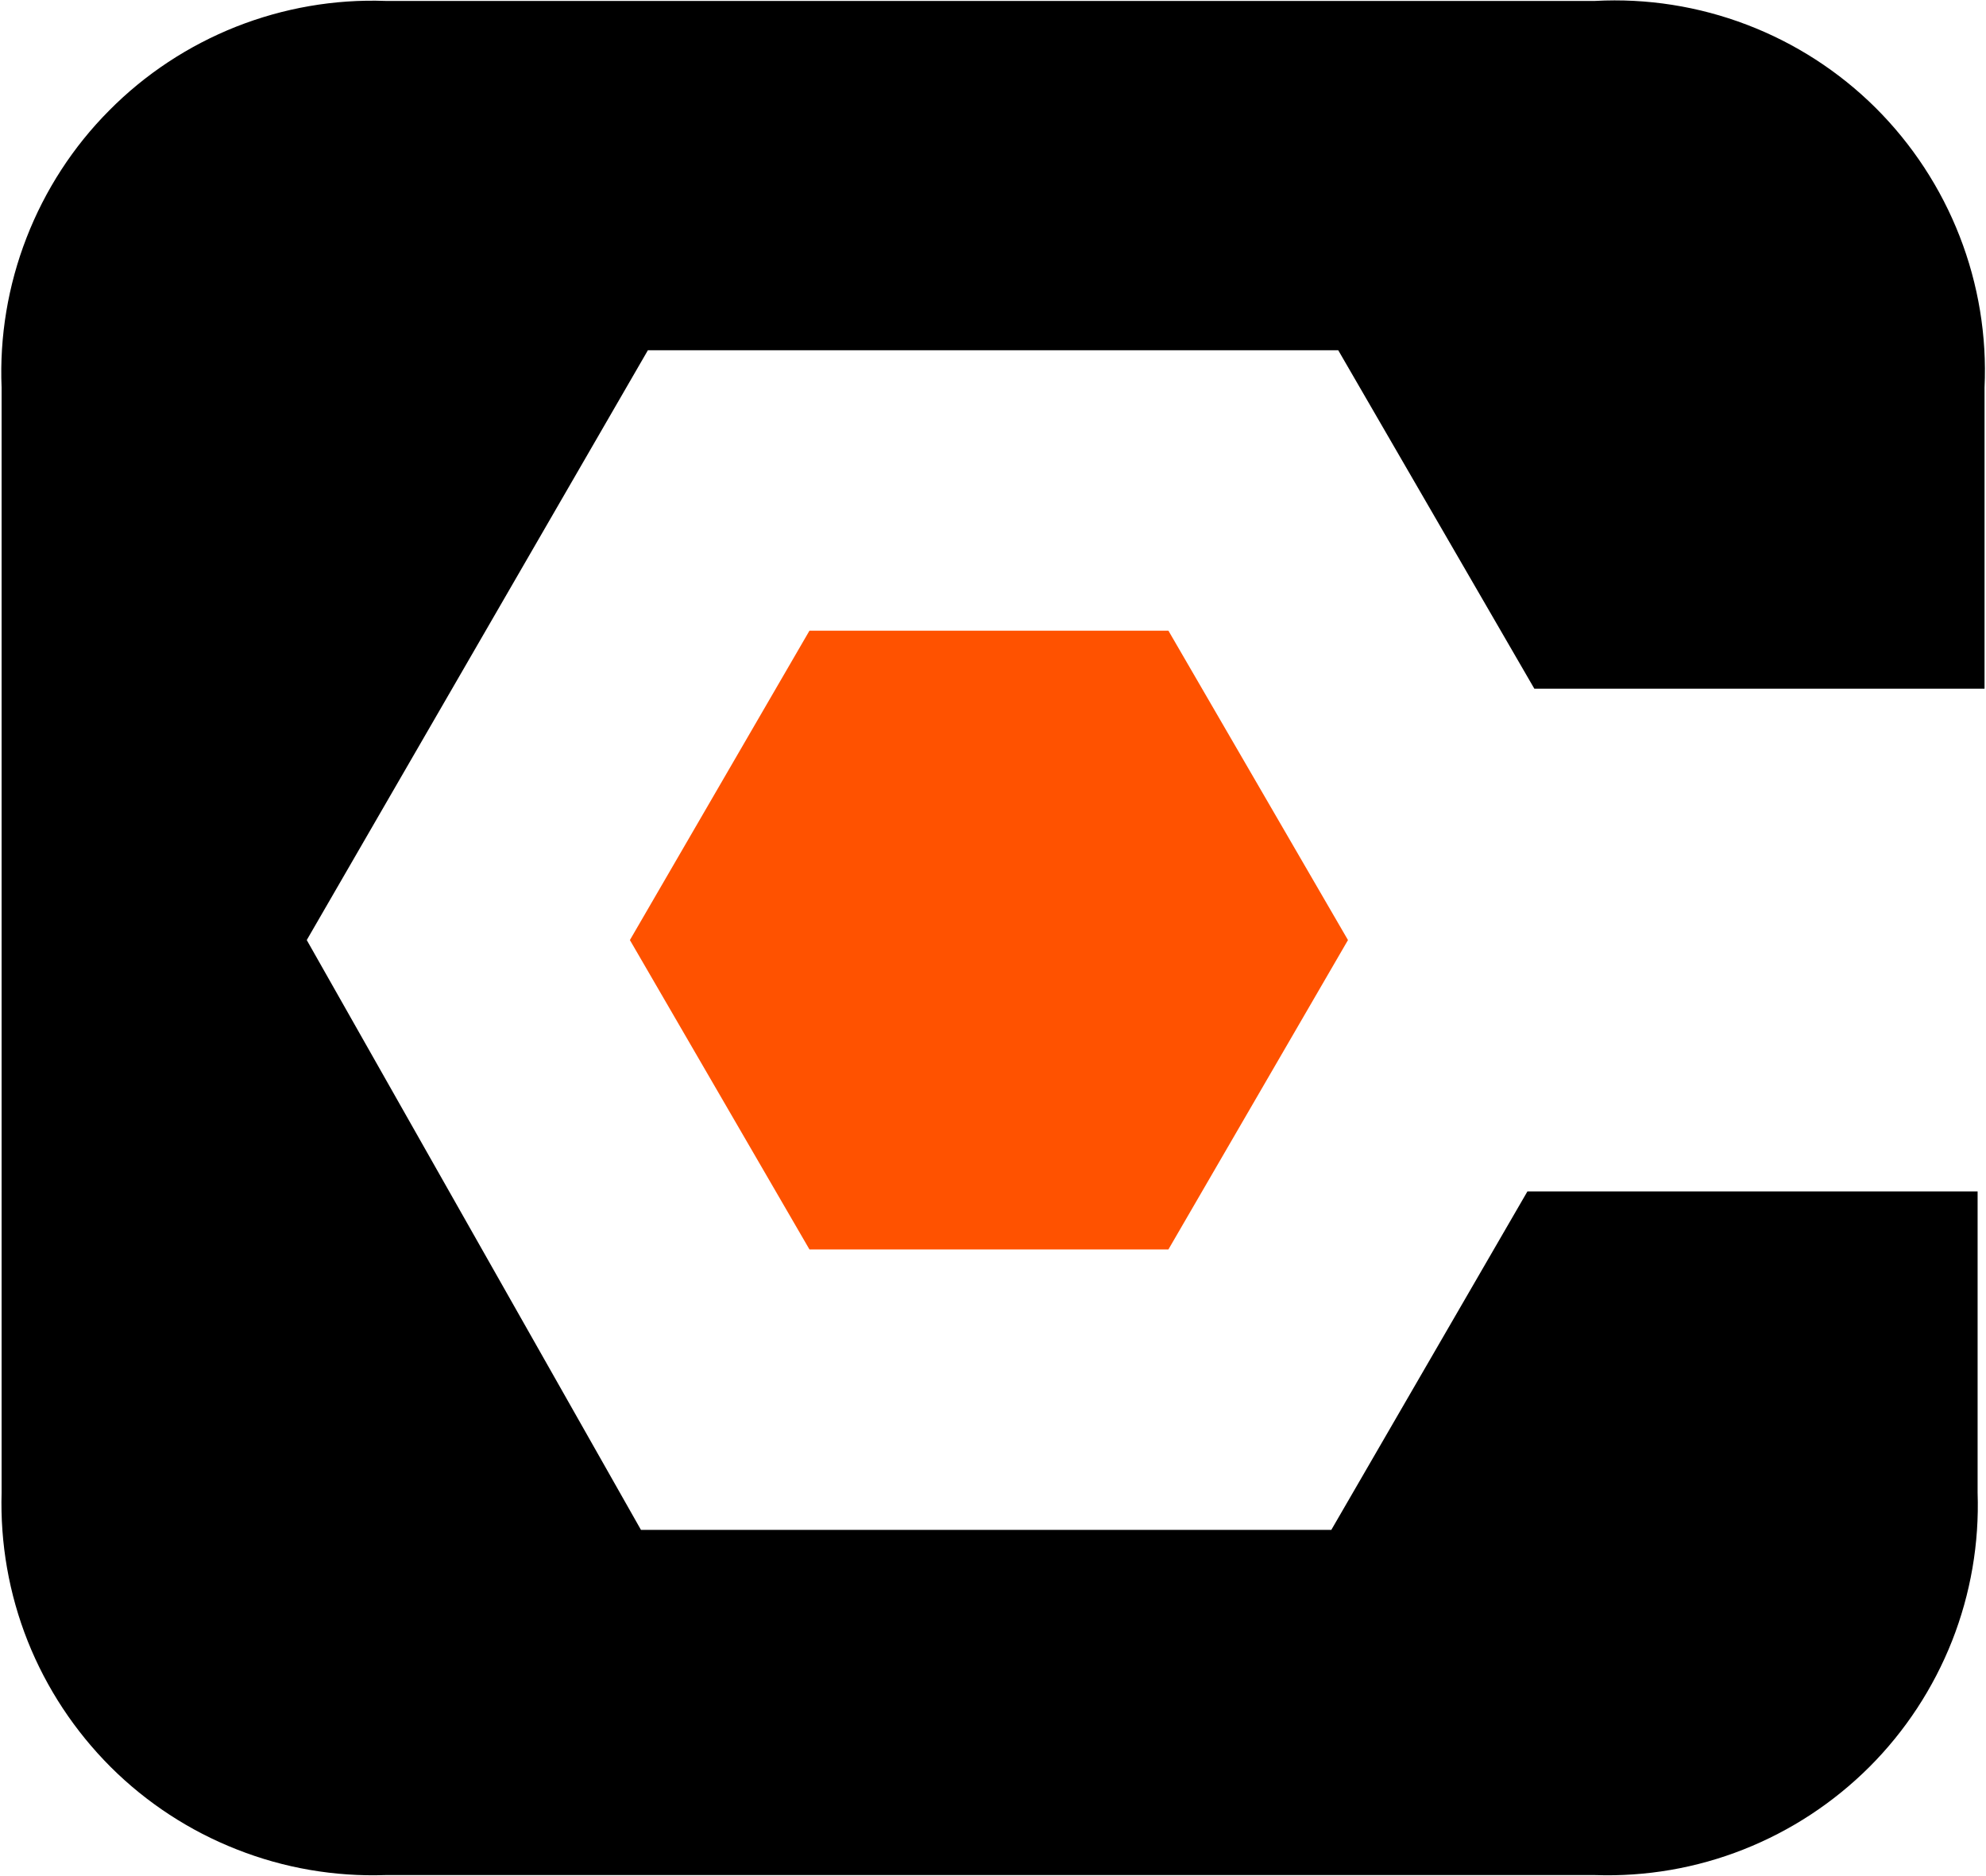 <svg xmlns="http://www.w3.org/2000/svg" version="1.2" viewBox="0 0 1491 1408"><path d="M1311.3 18.5c36.3 13.8 69.3 35.1 96.8 62.4 27.5 27.4 49 60.2 63.1 96.4 14.1 36.1 20.5 74.9 18.7 113.6v226h-338l-147.2-254H486.4L230.3 705.6l250.9 442.7h518.3l147.2-254h338v226c1.3 38-5.2 75.9-19.2 111.4-14 35.4-35.1 67.6-62 94.5-27 26.9-59.1 48-94.6 62-35.4 14-73.3 20.5-111.4 19.2H289.4c-38.1 1.3-76.1-5.2-111.5-19.2-35.5-13.9-67.8-35-94.8-61.9-27-27-48.2-59.1-62.3-94.5-14.1-35.5-20.7-73.4-19.6-111.5V290.9C-.4 252.6 6 214.3 19.9 178.5c13.9-35.8 35-68.4 62.1-95.6 27-27.3 59.4-48.6 95.1-62.8C212.8 6 251-.7 289.4.7h908.1c38.8-2.1 77.6 4 113.8 17.8z"/><path fill="#ff5200" d="M607.7 473.4h269.5L1012 705.6 877.2 937.8H607.7L472.9 705.6l134.8-232.2z"/></svg>